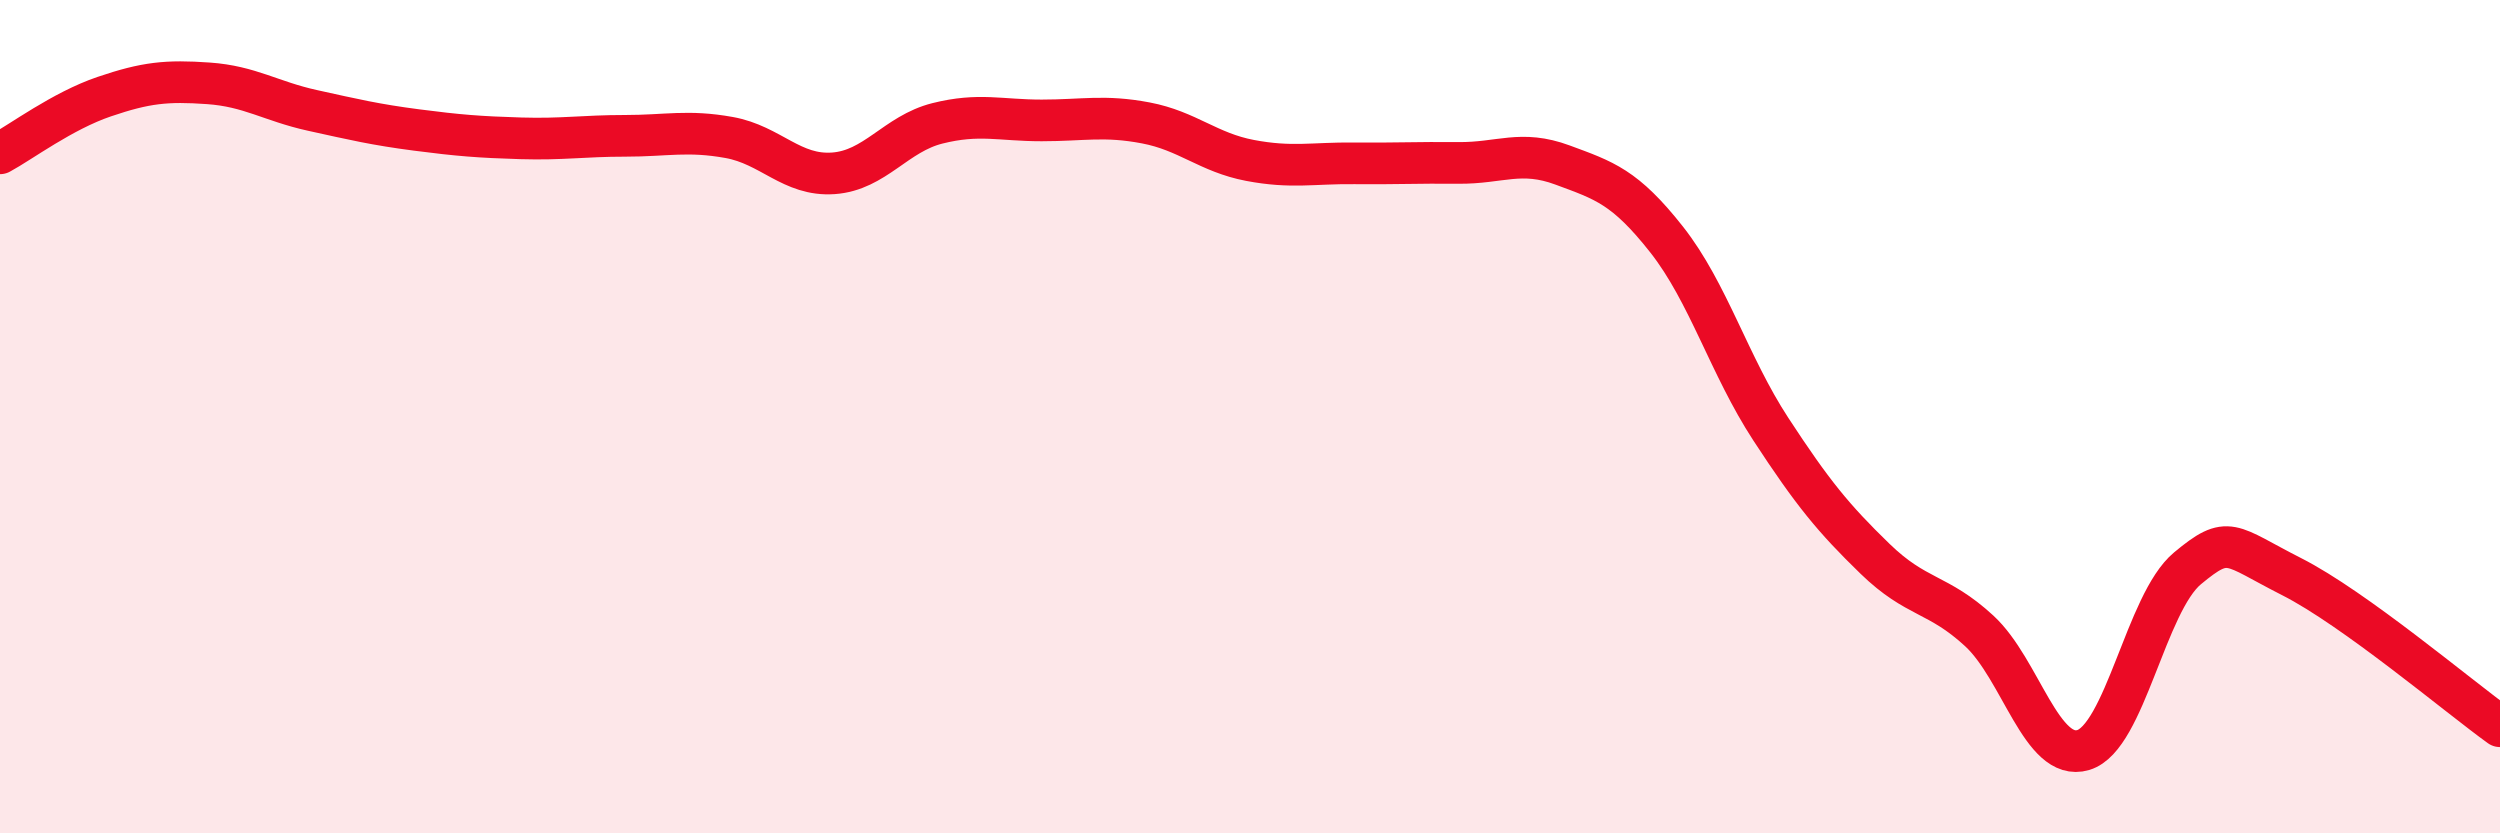 
    <svg width="60" height="20" viewBox="0 0 60 20" xmlns="http://www.w3.org/2000/svg">
      <path
        d="M 0,3.68 C 0.5,3.41 1.5,2.66 2.5,2.32 C 3.5,1.98 4,1.93 5,2 C 6,2.07 6.5,2.43 7.5,2.65 C 8.5,2.87 9,2.99 10,3.12 C 11,3.25 11.5,3.29 12.5,3.32 C 13.5,3.35 14,3.26 15,3.26 C 16,3.26 16.5,3.12 17.5,3.3 C 18.5,3.48 19,4.23 20,4.16 C 21,4.09 21.5,3.21 22.5,2.96 C 23.5,2.71 24,2.89 25,2.89 C 26,2.89 26.5,2.76 27.5,2.95 C 28.5,3.14 29,3.66 30,3.85 C 31,4.04 31.5,3.91 32.5,3.92 C 33.5,3.93 34,3.9 35,3.91 C 36,3.92 36.5,3.59 37.5,3.96 C 38.5,4.33 39,4.48 40,5.75 C 41,7.02 41.5,8.77 42.5,10.3 C 43.5,11.83 44,12.44 45,13.41 C 46,14.38 46.5,14.22 47.5,15.14 C 48.5,16.06 49,18.3 50,18 C 51,17.7 51.5,14.47 52.5,13.64 C 53.5,12.81 53.5,13.08 55,13.84 C 56.5,14.6 59,16.71 60,17.43L60 20L0 20Z"
        fill="#EB0A25"
        opacity="0.1"
        stroke-linecap="round"
        stroke-linejoin="round"
      />
      <path
        d="M 0,3.68 C 0.5,3.41 1.5,2.66 2.5,2.32 C 3.5,1.98 4,1.93 5,2 C 6,2.07 6.5,2.43 7.5,2.65 C 8.5,2.87 9,2.99 10,3.12 C 11,3.25 11.5,3.29 12.5,3.32 C 13.5,3.35 14,3.26 15,3.26 C 16,3.26 16.5,3.12 17.5,3.3 C 18.5,3.48 19,4.23 20,4.16 C 21,4.09 21.5,3.21 22.5,2.96 C 23.5,2.71 24,2.89 25,2.89 C 26,2.89 26.5,2.76 27.5,2.95 C 28.5,3.14 29,3.66 30,3.85 C 31,4.04 31.5,3.91 32.5,3.92 C 33.5,3.93 34,3.9 35,3.91 C 36,3.92 36.5,3.59 37.5,3.96 C 38.5,4.33 39,4.48 40,5.75 C 41,7.02 41.5,8.77 42.5,10.3 C 43.5,11.83 44,12.44 45,13.41 C 46,14.38 46.5,14.22 47.5,15.14 C 48.5,16.06 49,18.3 50,18 C 51,17.7 51.5,14.47 52.5,13.64 C 53.5,12.81 53.5,13.08 55,13.84 C 56.5,14.6 59,16.71 60,17.43"
        stroke="#EB0A25"
        stroke-width="1"
        fill="none"
        stroke-linecap="round"
        stroke-linejoin="round"
      />
    </svg>
  